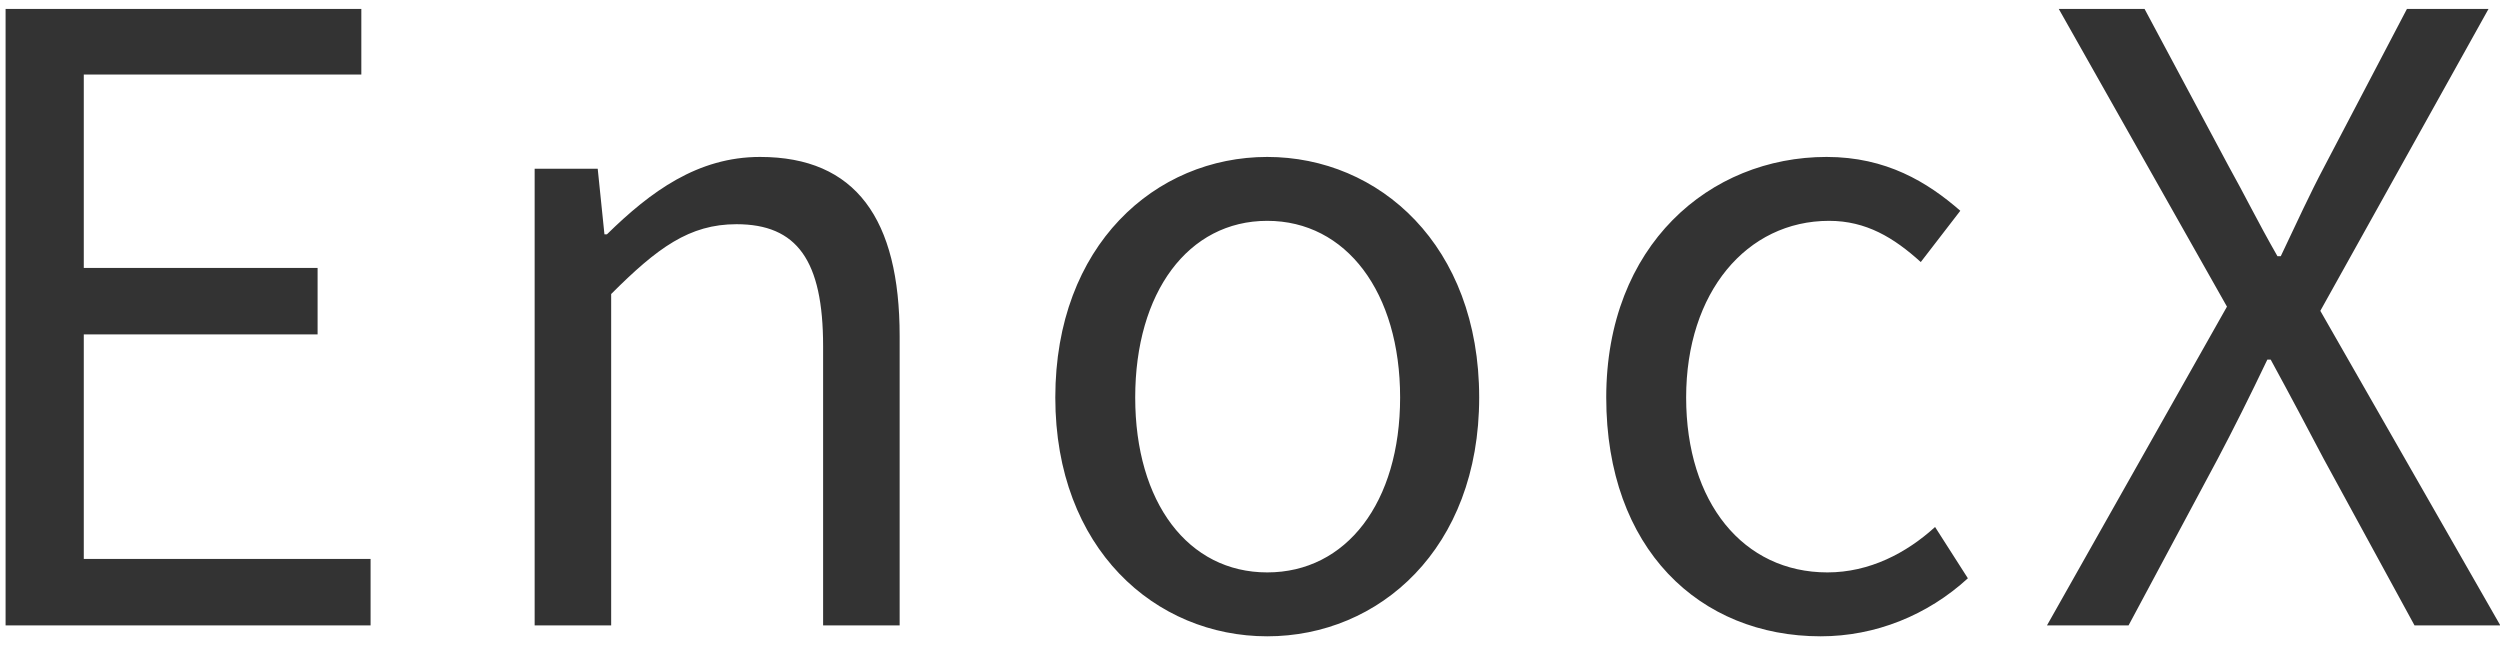 <svg 
 xmlns="http://www.w3.org/2000/svg"
 xmlns:xlink="http://www.w3.org/1999/xlink"
 width="107px" height="28px">
<path fill-rule="evenodd"  stroke="rgb(0, 0, 0)" stroke-width="0px" stroke-linecap="butt" stroke-linejoin="miter" fill="#333"
 d="M107.013,26.766 L103.341,26.766 L99.454,19.639 C98.770,18.343 98.050,16.976 97.186,15.392 L97.042,15.392 C96.286,16.976 95.602,18.343 94.918,19.639 L91.103,26.766 L87.611,26.766 L95.314,13.124 L88.115,0.382 L91.787,0.382 L95.386,7.113 C96.070,8.337 96.610,9.452 97.474,10.964 L97.618,10.964 C98.338,9.452 98.842,8.337 99.490,7.113 L103.017,0.382 L106.509,0.382 L99.310,13.304 L107.013,26.766 ZM78.214,24.499 C80.014,24.499 81.597,23.671 82.821,22.555 L84.225,24.751 C82.497,26.334 80.266,27.234 77.926,27.234 C72.742,27.234 68.747,23.491 68.747,17.012 C68.747,10.496 73.174,6.717 78.178,6.717 C80.733,6.717 82.497,7.797 83.901,9.021 L82.209,11.216 C81.057,10.172 79.870,9.452 78.286,9.452 C74.758,9.452 72.167,12.512 72.167,17.012 C72.167,21.511 74.614,24.499 78.214,24.499 ZM54.238,27.234 C49.450,27.234 45.167,23.491 45.167,17.012 C45.167,10.496 49.450,6.717 54.238,6.717 C59.025,6.717 63.309,10.496 63.309,17.012 C63.309,23.491 59.025,27.234 54.238,27.234 ZM54.238,9.452 C50.854,9.452 48.587,12.512 48.587,17.012 C48.587,21.511 50.854,24.499 54.238,24.499 C57.621,24.499 59.925,21.511 59.925,17.012 C59.925,12.512 57.621,9.452 54.238,9.452 ZM35.229,14.816 C35.229,11.144 34.113,9.596 31.522,9.596 C29.506,9.596 28.138,10.604 26.158,12.584 L26.158,26.766 L22.883,26.766 L22.883,7.221 L25.582,7.221 L25.870,10.028 L25.978,10.028 C27.850,8.193 29.866,6.717 32.530,6.717 C36.633,6.717 38.505,9.380 38.505,14.384 L38.505,26.766 L35.229,26.766 L35.229,14.816 ZM0.239,0.382 L15.465,0.382 L15.465,3.189 L3.586,3.189 L3.586,11.468 L13.593,11.468 L13.593,14.312 L3.586,14.312 L3.586,23.923 L15.861,23.923 L15.861,26.766 L0.239,26.766 L0.239,0.382 Z"/>
</svg>